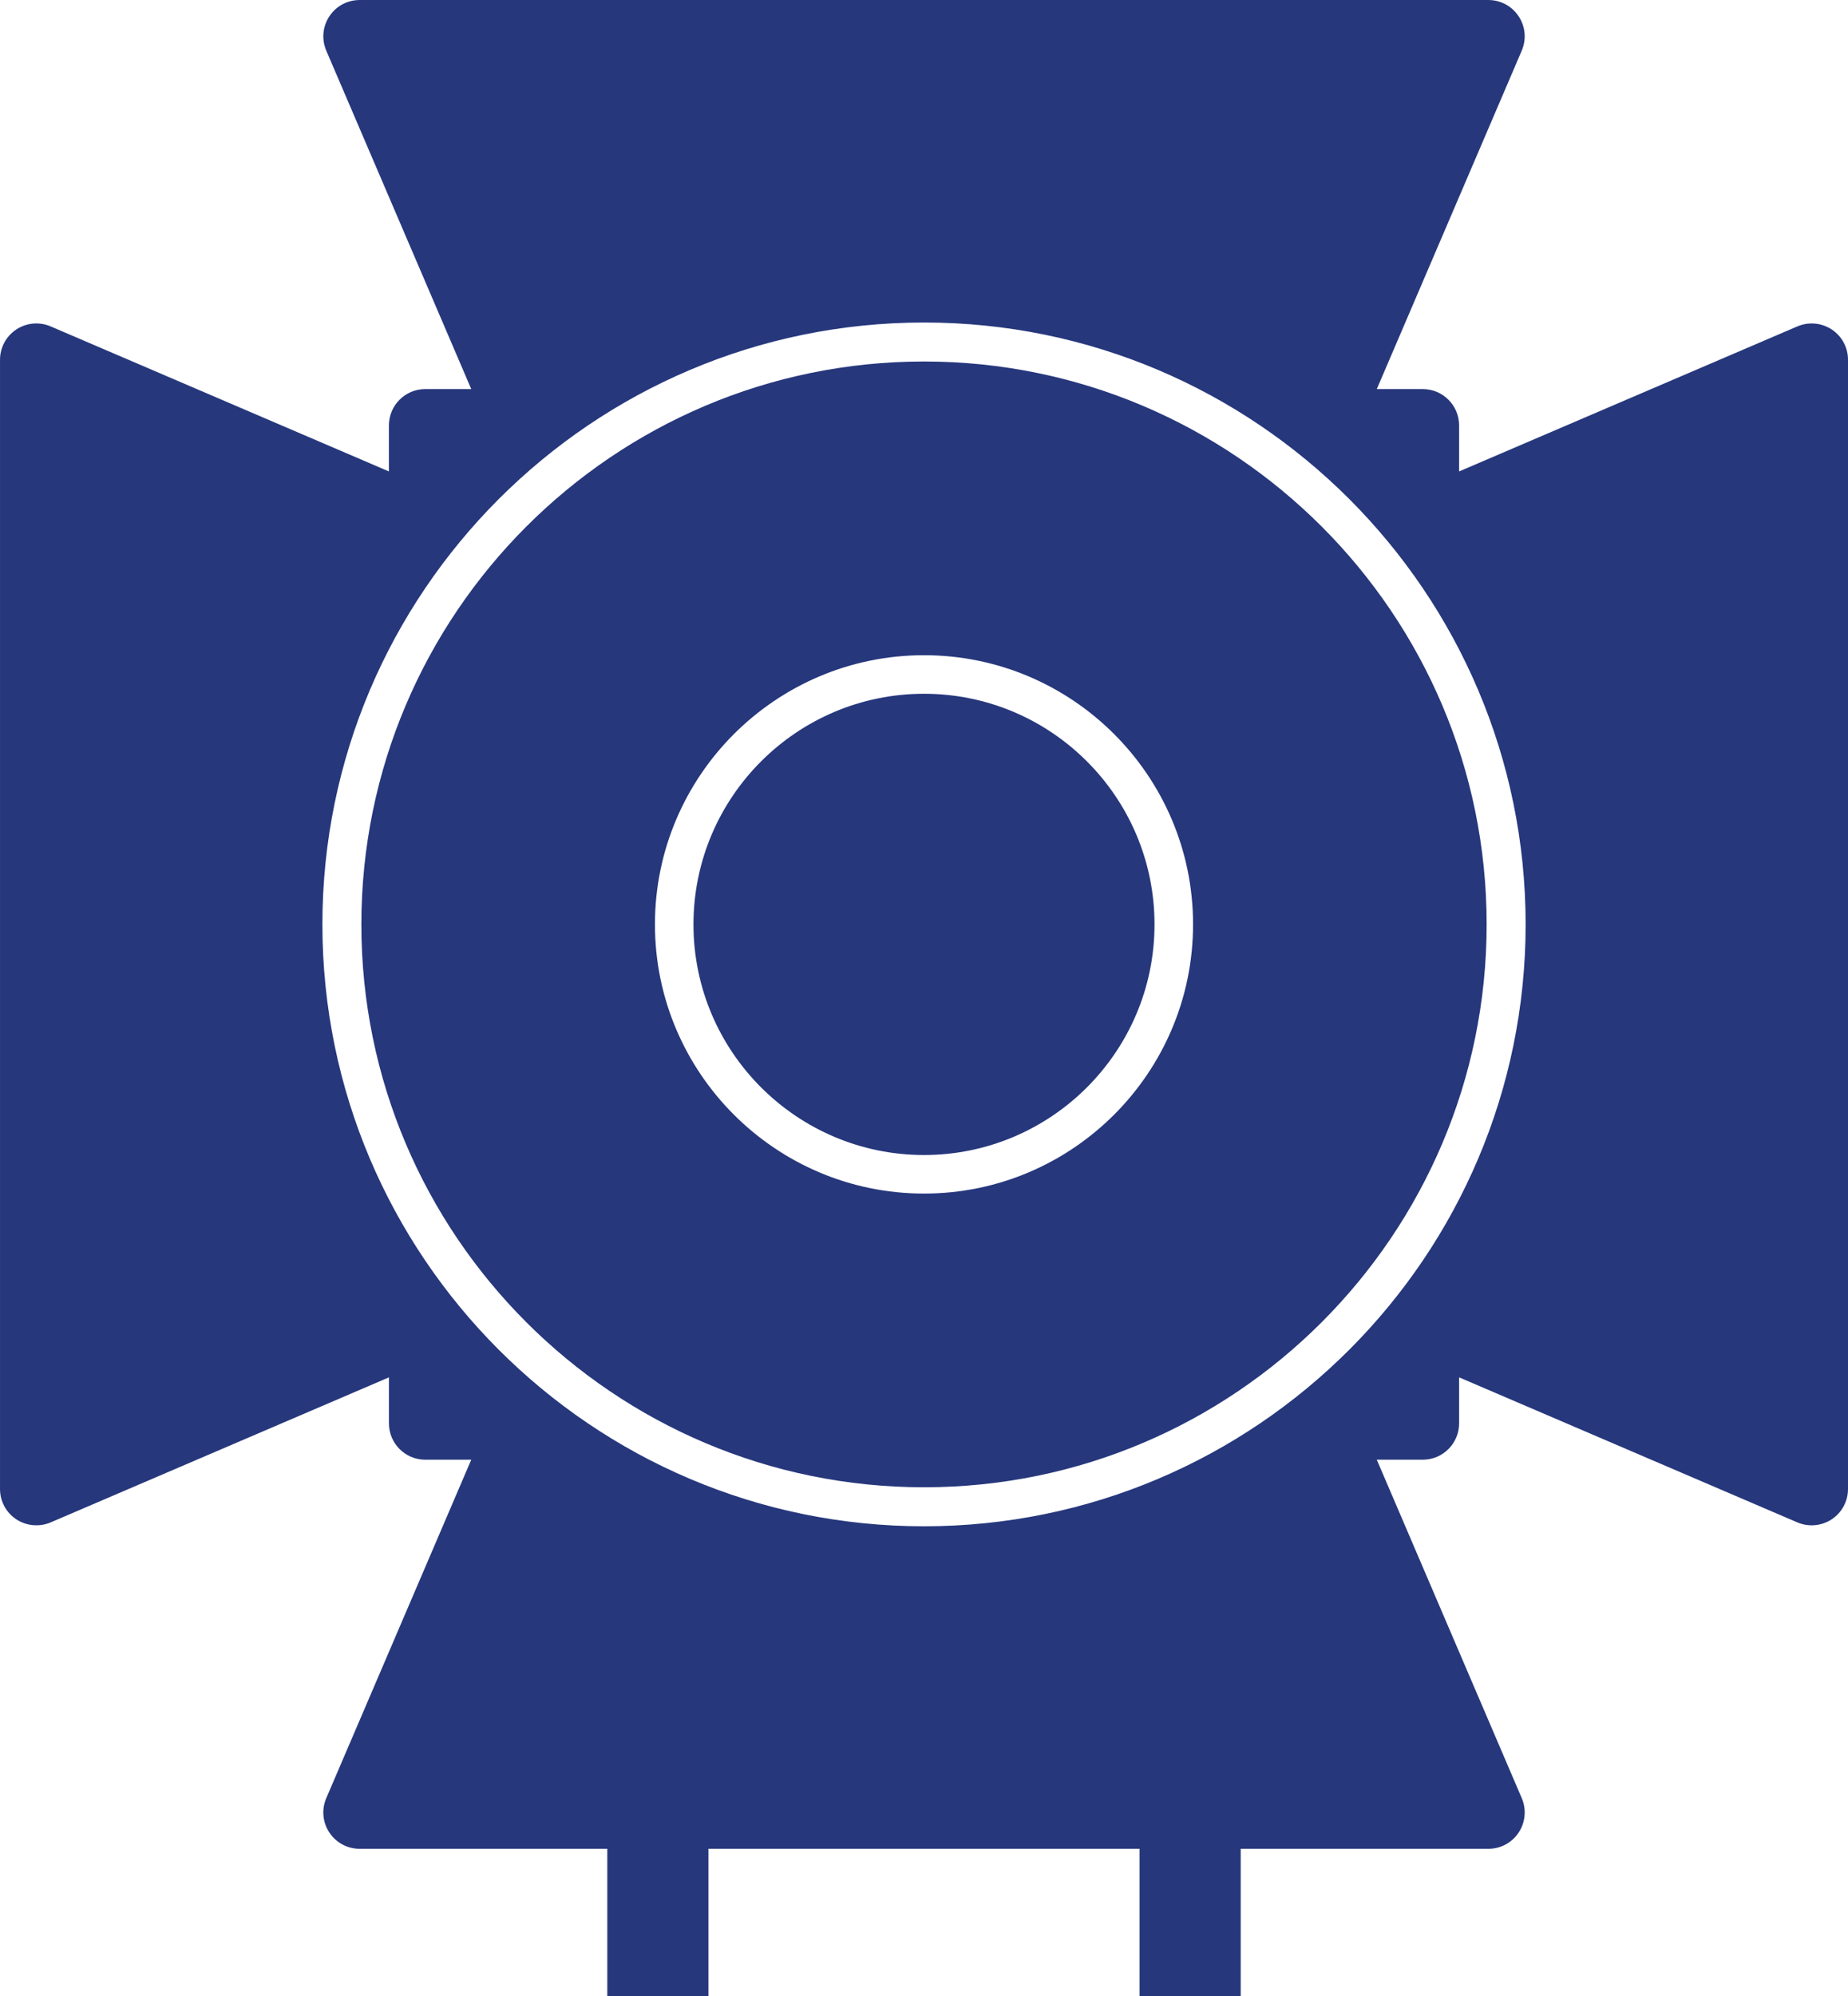 <?xml version="1.0" encoding="UTF-8"?>
<svg xmlns="http://www.w3.org/2000/svg" id="Layer_1" data-name="Layer 1" viewBox="0 0 138.922 149.999">
  <defs>
    <style>
      .cls-1 {
        fill: #26377C;
        stroke-width: 0px;
      }
    </style>
  </defs>
  <g>
    <path class="cls-1" d="M69.462,52.13c-9.556,0-17.331,7.774-17.331,17.33s7.775,17.328,17.331,17.328,17.328-7.774,17.328-17.33-7.773-17.328-17.328-17.328Z"></path>
    <path class="cls-1" d="M69.464,27.163c-23.326,0-42.299,18.973-42.299,42.299s18.973,42.293,42.299,42.293,42.293-18.973,42.293-42.299-18.973-42.293-42.293-42.293ZM69.462,89.685c-11.153,0-20.227-9.073-20.227-20.225s9.074-20.227,20.227-20.227,20.225,9.073,20.225,20.225-9.073,20.227-20.225,20.227Z"></path>
  </g>
  <g>
    <path class="cls-1" d="M137.695,24.755c-.768-.504-1.731-.591-2.577-.23l-25.431,10.899v-3.459c0-1.505-1.224-2.729-2.729-2.729h-3.459l10.897-25.431c.363-.846.276-1.81-.23-2.577-.506-.768-1.357-1.227-2.278-1.227H27.035c-.921,0-1.772.458-2.278,1.227-.506.768-.591,1.731-.23,2.577l10.899,25.431h-3.461c-1.505,0-2.729,1.224-2.729,2.729v3.459L3.805,24.525c-.844-.362-1.808-.276-2.577.23-.768.508-1.227,1.359-1.227,2.278v84.853c0,.921.458,1.772,1.227,2.278.761.5,1.744.588,2.579.23l25.431-10.899v3.459c0,1.505,1.224,2.729,2.729,2.729h3.459l-10.899,25.433c-.363.846-.276,1.81.23,2.577.506.768,1.357,1.227,2.278,1.227h84.855c.921,0,1.772-.458,2.278-1.227.504-.768.591-1.731.23-2.577l-10.899-25.433h3.459c1.505,0,2.729-1.224,2.729-2.729v-3.459l25.431,10.899c.841.36,1.819.269,2.577-.23.768-.508,1.227-1.359,1.227-2.278V27.034c.002-.919-.456-1.772-1.227-2.28ZM69.462,114.686c-24.936,0-45.226-20.29-45.226-45.226s20.286-45.226,45.226-45.226,45.226,20.29,45.226,45.226-20.291,45.226-45.226,45.226Z"></path>
    <g>
      <rect class="cls-1" x="45.653" y="138.259" width="7.605" height="11.74"></rect>
      <rect class="cls-1" x="85.664" y="138.259" width="7.605" height="11.74"></rect>
    </g>
  </g>
</svg>
